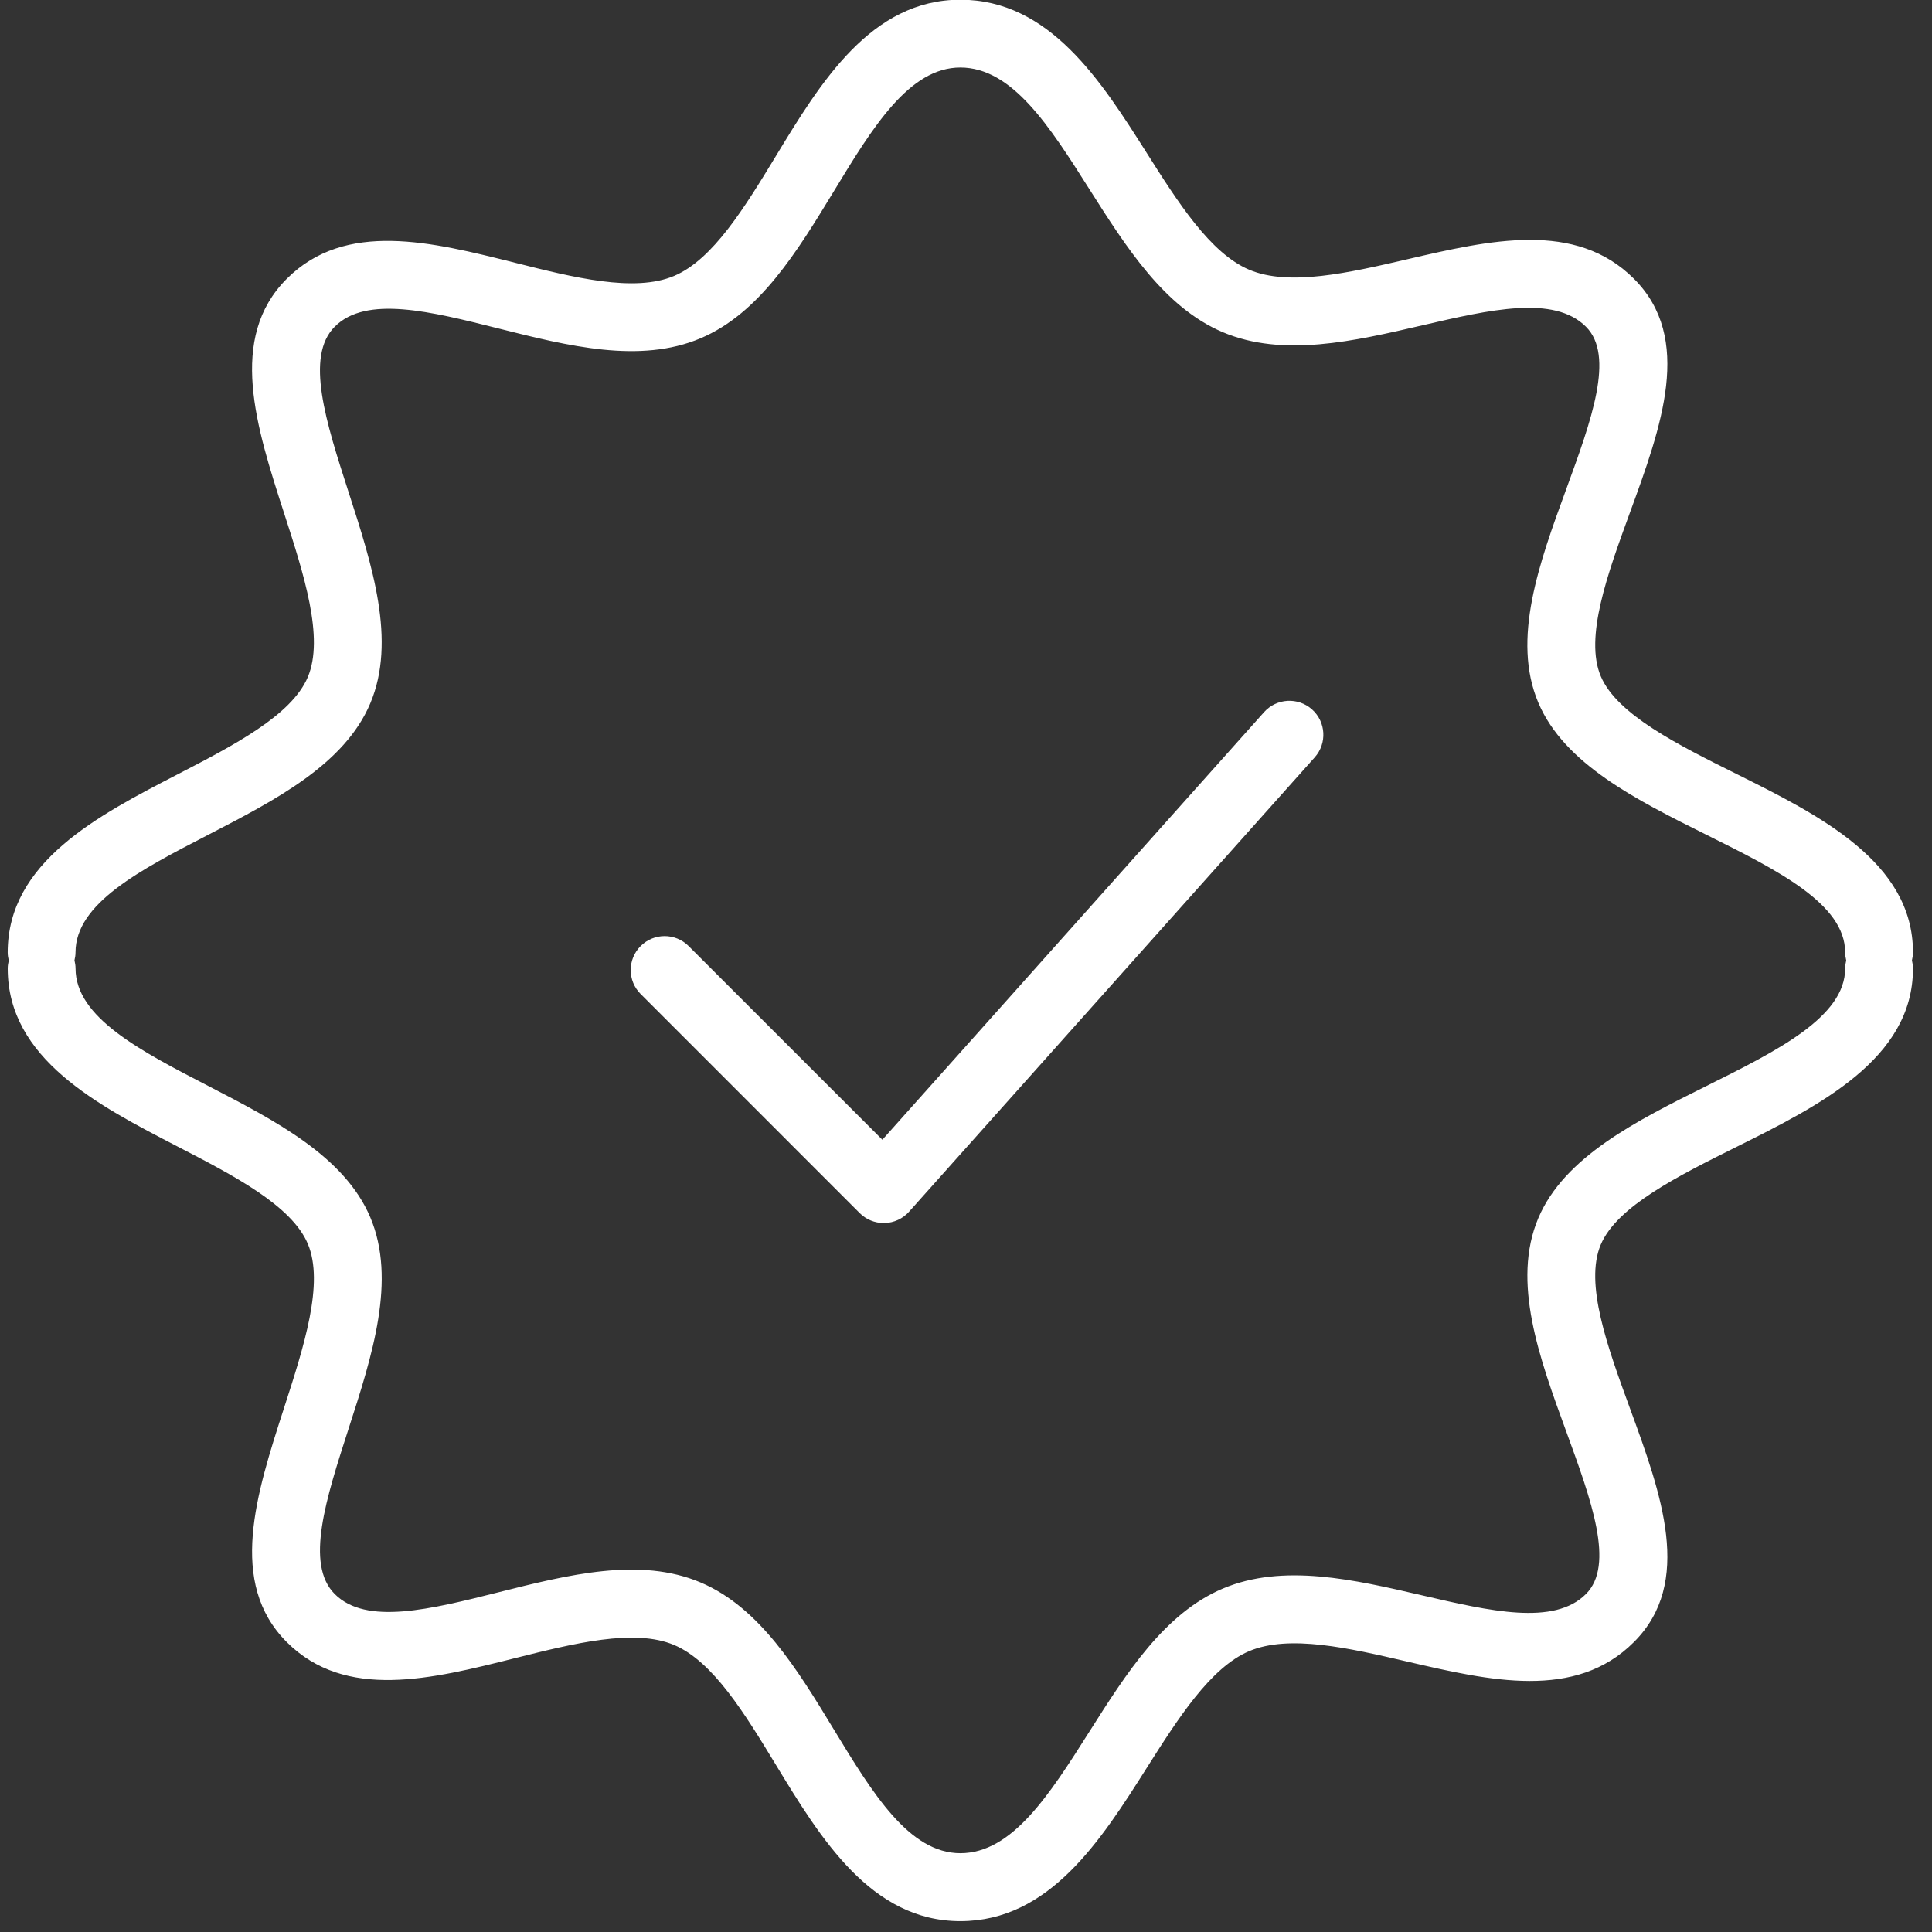 <?xml version="1.0" encoding="UTF-8"?> <svg xmlns="http://www.w3.org/2000/svg" width="68" height="68" viewBox="0 0 68 68" fill="none"><rect x="0" y="0" width="68" height="68" fill="#333333" stroke="none"/><path d="M44.492 25.064L31.056 40.115L24.237 33.298C23.77 32.831 23.015 32.831 22.549 33.298C22.082 33.764 22.082 34.52 22.549 34.986L30.26 42.698C30.484 42.922 30.788 43.047 31.105 43.047C31.116 43.047 31.127 43.047 31.138 43.047C31.467 43.037 31.777 42.894 31.996 42.648L46.275 26.655C46.714 26.163 46.671 25.408 46.179 24.969C45.686 24.53 44.933 24.573 44.492 25.064Z" fill="white"></path><path d="M67.294 33.802C67.316 33.711 67.331 33.617 67.331 33.519C67.331 30.337 64.03 28.692 61.117 27.24C59.048 26.21 56.911 25.145 56.342 23.802C55.763 22.431 56.581 20.197 57.37 18.036C58.472 15.025 59.61 11.911 57.51 9.812C55.45 7.752 52.438 8.45 49.523 9.127C47.484 9.6 45.374 10.088 43.969 9.494C42.597 8.914 41.457 7.115 40.355 5.373C38.755 2.85 36.944 -0.01 33.801 -0.01C30.652 -0.01 28.875 2.912 27.309 5.492C26.221 7.282 25.097 9.132 23.727 9.711C22.326 10.304 20.194 9.767 18.132 9.249C15.195 8.512 12.158 7.746 10.093 9.813C8.007 11.899 9.018 15.028 9.997 18.055C10.696 20.215 11.418 22.448 10.834 23.831C10.264 25.18 8.221 26.236 6.244 27.258C3.445 28.705 0.271 30.346 0.271 33.521C0.271 33.62 0.287 33.714 0.309 33.806C0.287 33.897 0.272 33.991 0.272 34.089C0.272 37.264 3.446 38.904 6.246 40.352C8.221 41.373 10.264 42.429 10.834 43.778C11.419 45.16 10.697 47.394 9.998 49.554C9.019 52.581 8.008 55.709 10.093 57.796C12.16 59.863 15.197 59.099 18.133 58.36C20.195 57.843 22.329 57.307 23.728 57.899C25.097 58.478 26.222 60.328 27.309 62.117C28.877 64.695 30.653 67.618 33.802 67.618C36.945 67.618 38.757 64.758 40.355 62.235C41.459 60.493 42.599 58.694 43.968 58.114C45.378 57.519 47.485 58.007 49.523 58.481C52.436 59.157 55.45 59.857 57.508 57.796C59.611 55.697 58.472 52.583 57.37 49.572C56.58 47.411 55.763 45.177 56.341 43.808C56.911 42.464 59.048 41.398 61.117 40.368C64.029 38.917 67.331 37.272 67.331 34.089C67.332 33.988 67.316 33.894 67.294 33.802ZM60.052 38.228C57.596 39.451 55.057 40.717 54.143 42.875C53.198 45.112 54.179 47.795 55.128 50.389C56.01 52.802 56.844 55.083 55.82 56.105C54.698 57.229 52.445 56.706 50.063 56.153C47.653 55.595 45.16 55.016 43.038 55.913C40.98 56.784 39.638 58.904 38.338 60.955C36.946 63.152 35.631 65.227 33.802 65.227C31.996 65.227 30.711 63.113 29.35 60.875C28.066 58.761 26.737 56.575 24.658 55.697C22.521 54.791 19.995 55.427 17.549 56.042C15.153 56.643 12.89 57.215 11.782 56.105C10.728 55.053 11.477 52.738 12.269 50.287C13.102 47.712 13.963 45.048 13.033 42.846C12.127 40.703 9.694 39.445 7.342 38.228C4.934 36.984 2.659 35.808 2.659 34.086C2.659 33.987 2.643 33.893 2.621 33.8C2.643 33.71 2.658 33.616 2.658 33.518C2.658 31.796 4.933 30.62 7.341 29.376C9.694 28.16 12.127 26.902 13.032 24.758C13.962 22.556 13.101 19.893 12.268 17.317C11.476 14.866 10.727 12.551 11.782 11.498C12.888 10.389 15.151 10.959 17.549 11.562C19.992 12.176 22.518 12.813 24.656 11.907C26.736 11.029 28.064 8.843 29.35 6.729C30.71 4.49 31.995 2.376 33.801 2.376C35.63 2.376 36.945 4.451 38.337 6.649C39.637 8.699 40.98 10.82 43.038 11.692C45.16 12.589 47.653 12.01 50.063 11.45C52.445 10.898 54.697 10.375 55.821 11.5C56.843 12.521 56.009 14.801 55.127 17.215C54.178 19.809 53.197 22.493 54.143 24.73C55.056 26.888 57.596 28.153 60.051 29.377C62.567 30.63 64.943 31.814 64.943 33.518C64.943 33.617 64.959 33.711 64.981 33.803C64.959 33.894 64.944 33.987 64.944 34.085C64.944 35.791 62.568 36.975 60.052 38.228Z" fill="white"></path></svg> 